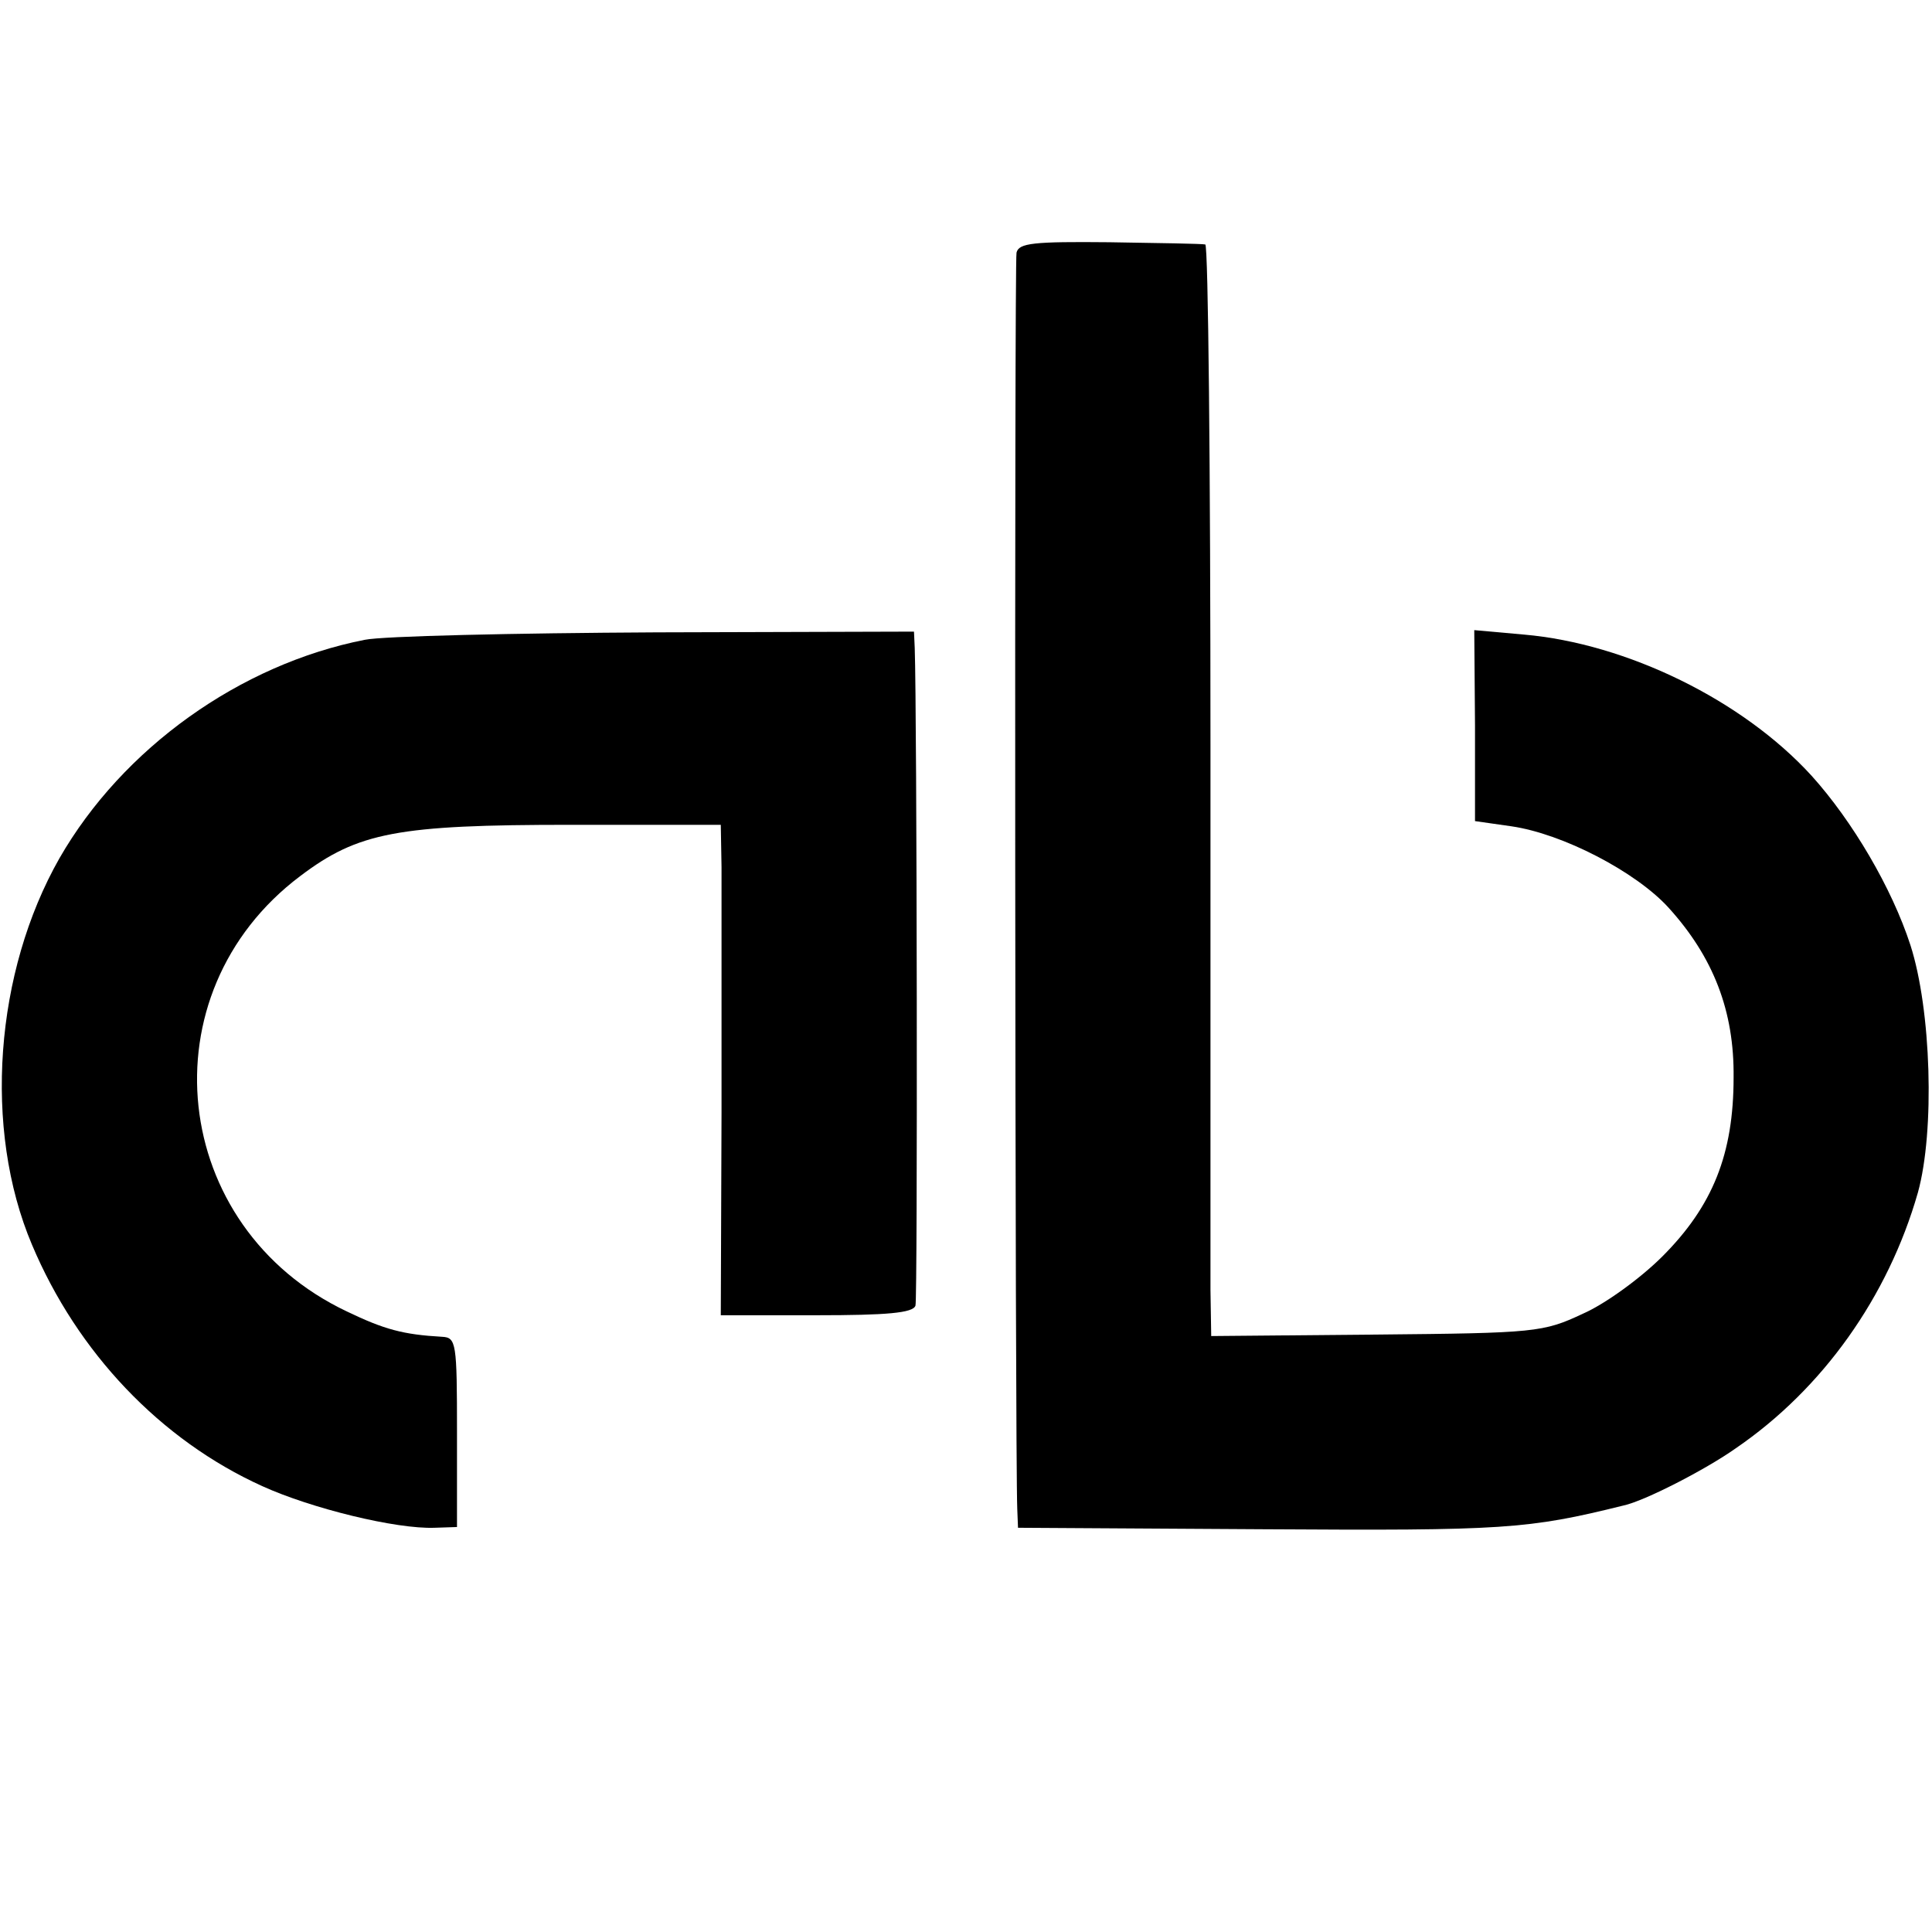 <?xml version="1.0" standalone="no"?>
<!DOCTYPE svg PUBLIC "-//W3C//DTD SVG 20010904//EN"
 "http://www.w3.org/TR/2001/REC-SVG-20010904/DTD/svg10.dtd">
<svg version="1.0" xmlns="http://www.w3.org/2000/svg"
 width="260pt" height="260pt" viewBox="0 0 260 260"
 preserveAspectRatio="xMidYMid meet">
<g transform="translate(0,260) scale(0.1,-0.1)"
fill="#000000" stroke="none">
<path d="M1368 2260 c-3 -13 -2 -1618 1 -1691 l1 -25 331 -2 c323 -2 355 0
484 32 28 6 110 48 151 77 117 80 205 204 245 344 23 83 18 246 -10 333 -25
77 -78 167 -133 228 -93 102 -249 178 -387 190 l-67 6 1 -128 0 -129 49 -7
c69 -10 167 -61 211 -109 61 -67 89 -140 88 -229 0 -103 -28 -173 -96 -241
-29 -29 -77 -64 -107 -77 -53 -25 -64 -26 -277 -28 l-223 -2 -1 62 c0 33 0
364 0 734 0 369 -3 673 -7 673 -4 1 -62 2 -129 3 -102 1 -122 -1 -125 -14z"/>
<path d="M491 1739 c-168 -33 -326 -146 -411 -294 -87 -153 -103 -364 -37
-520 61 -145 173 -263 310 -325 66 -30 180 -58 232 -56 l30 1 0 128 c0 120 -1
127 -20 128 -53 3 -78 10 -128 34 -239 113 -273 428 -63 586 78 59 131 69 364
69 l202 0 1 -57 c0 -32 0 -181 0 -330 l-1 -273 129 0 c94 0 130 3 133 13 3 9
2 799 -1 885 l-1 22 -347 -1 c-192 -1 -368 -5 -392 -10z"/>
</g>
</svg>
